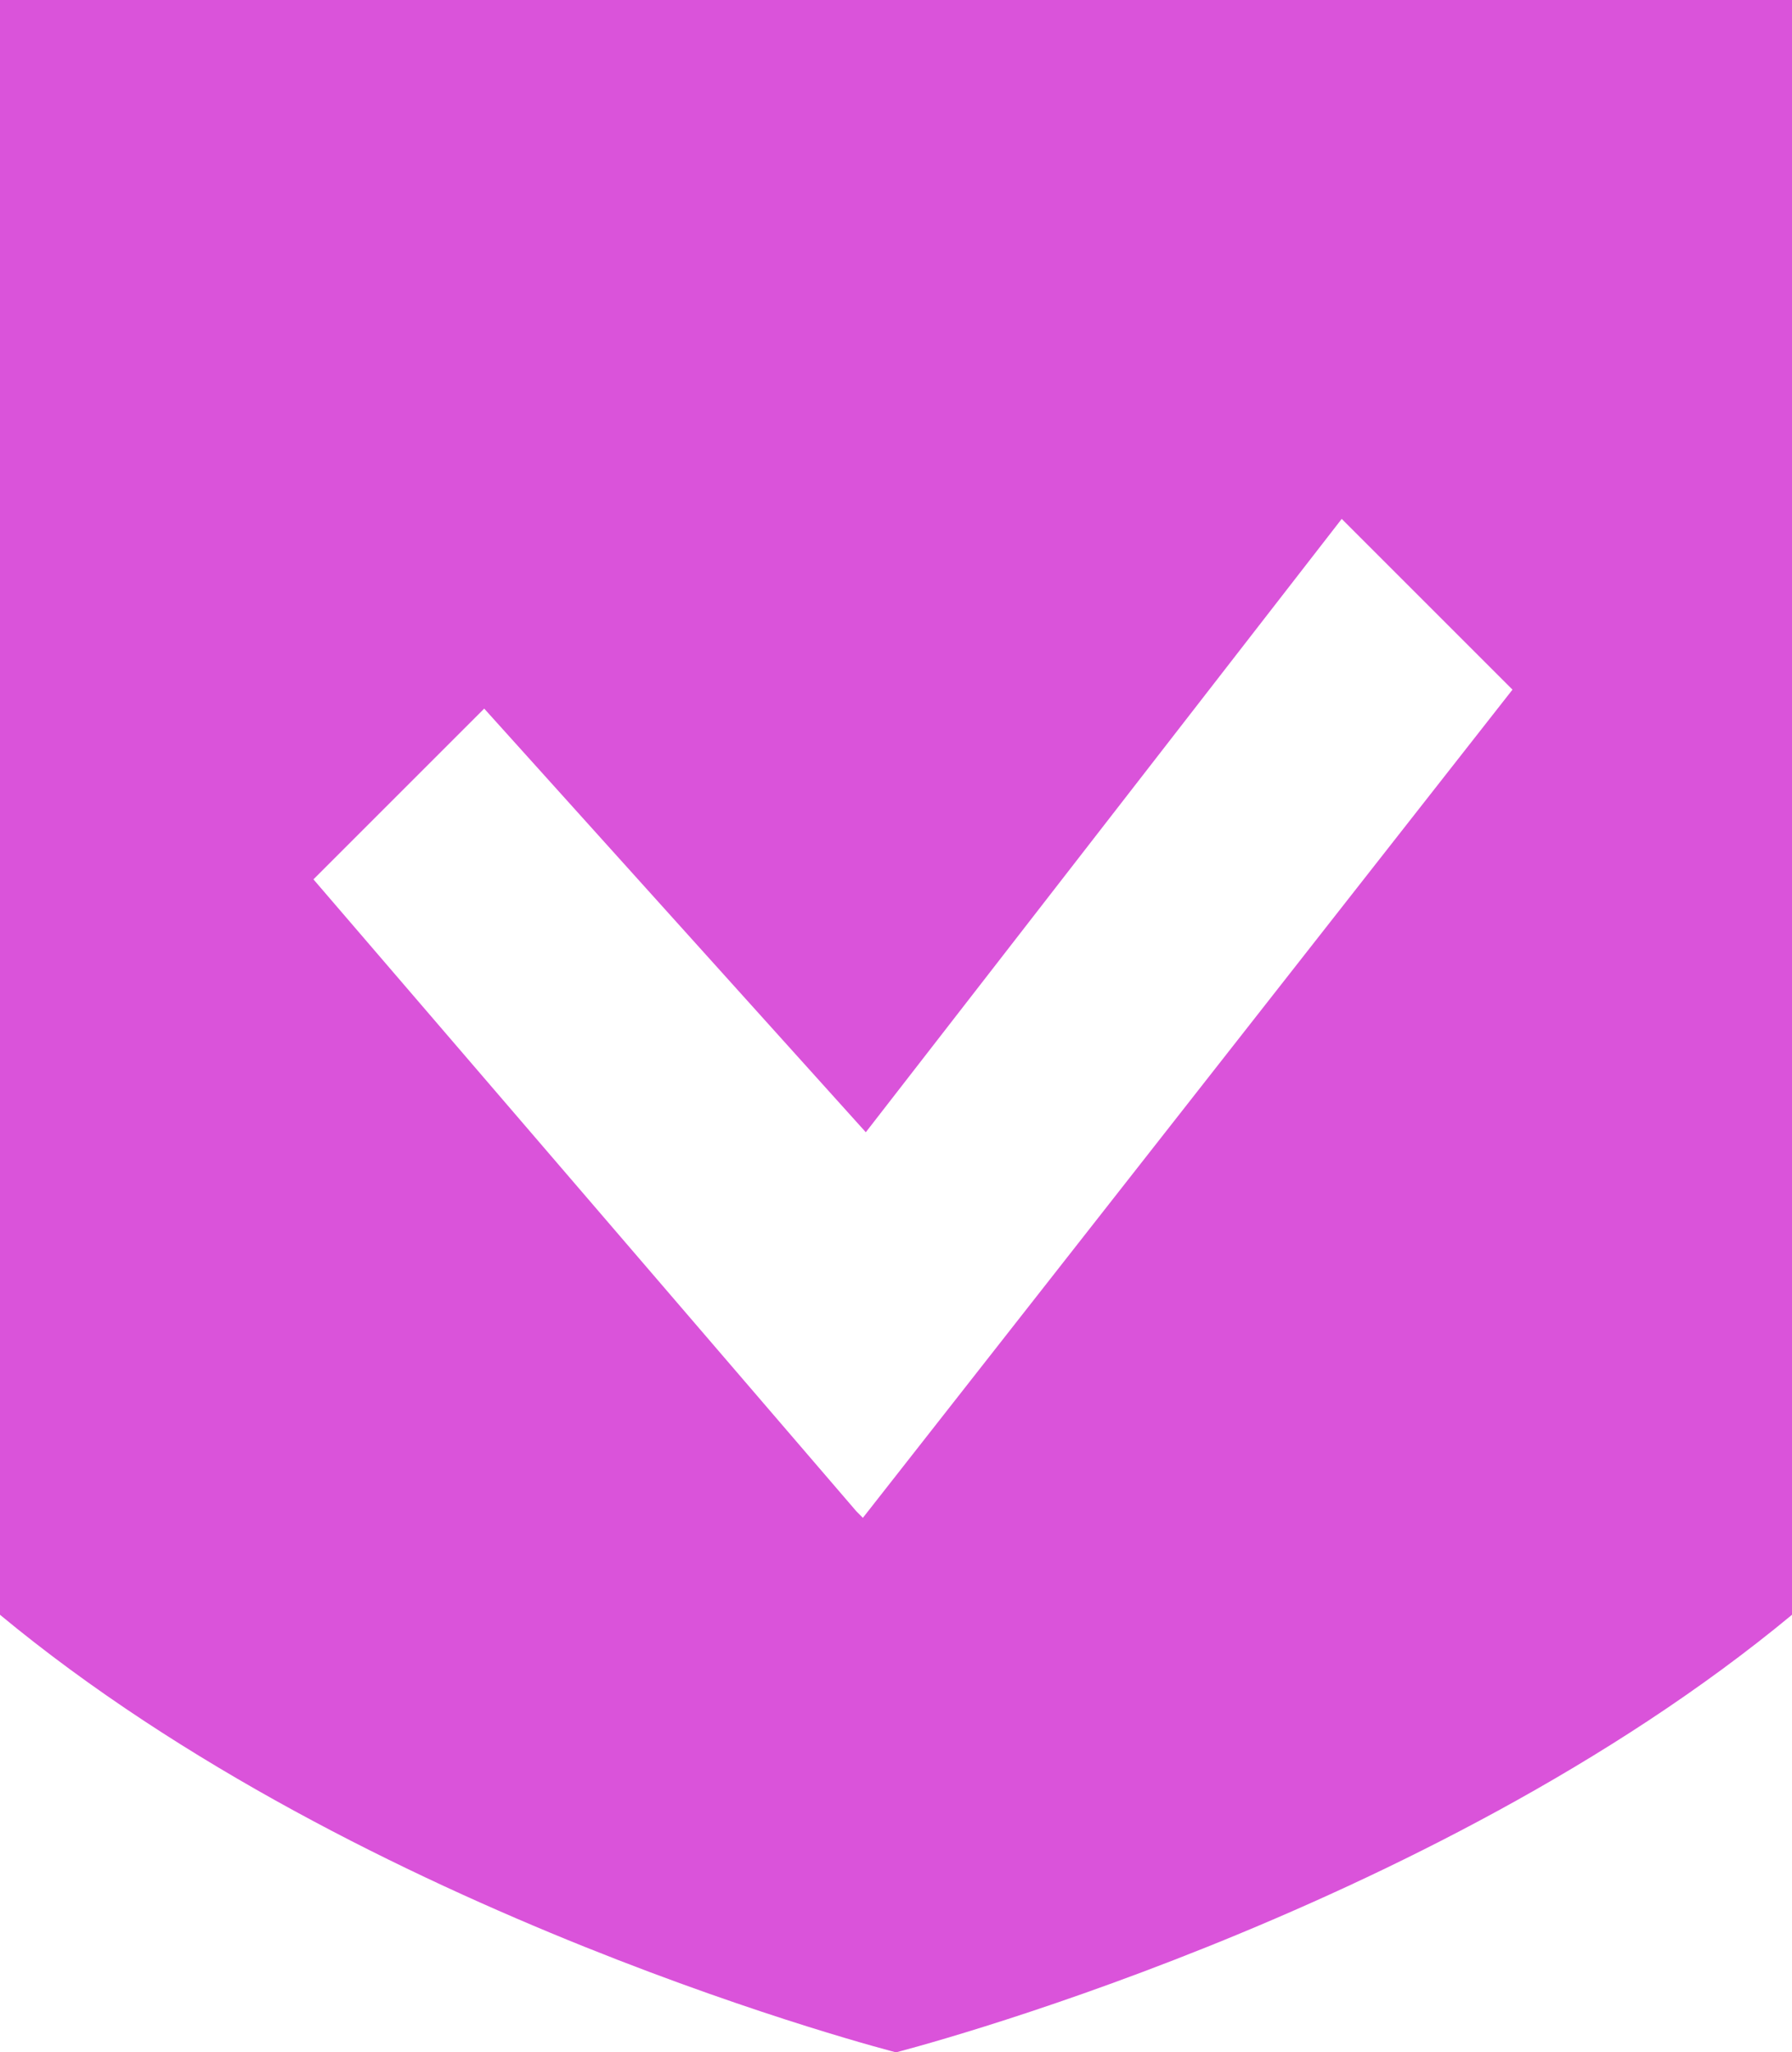 <svg xmlns="http://www.w3.org/2000/svg" width="24.452" height="28.006" viewBox="0 0 24.452 28.006">
  <g id="Group_362" data-name="Group 362" transform="translate(-286.279 -3539)">
    <path id="Path_223" data-name="Path 223" d="M0,0V22.036c4.976,4.123,12.226,5.971,12.226,5.971s7.25-1.848,12.226-5.971V0ZM11.774,20.713l-.086-.086L4.277,12l2.33-2.33,5.207,5.781,6.494-8.37,2.33,2.33Z" transform="translate(286.279 3539)" fill="#da53da"/>
    <rect id="Rectangle_47" data-name="Rectangle 47" width="24.452" height="28.007" transform="translate(286.279 3539)" fill="none"/>
  </g>
</svg>
